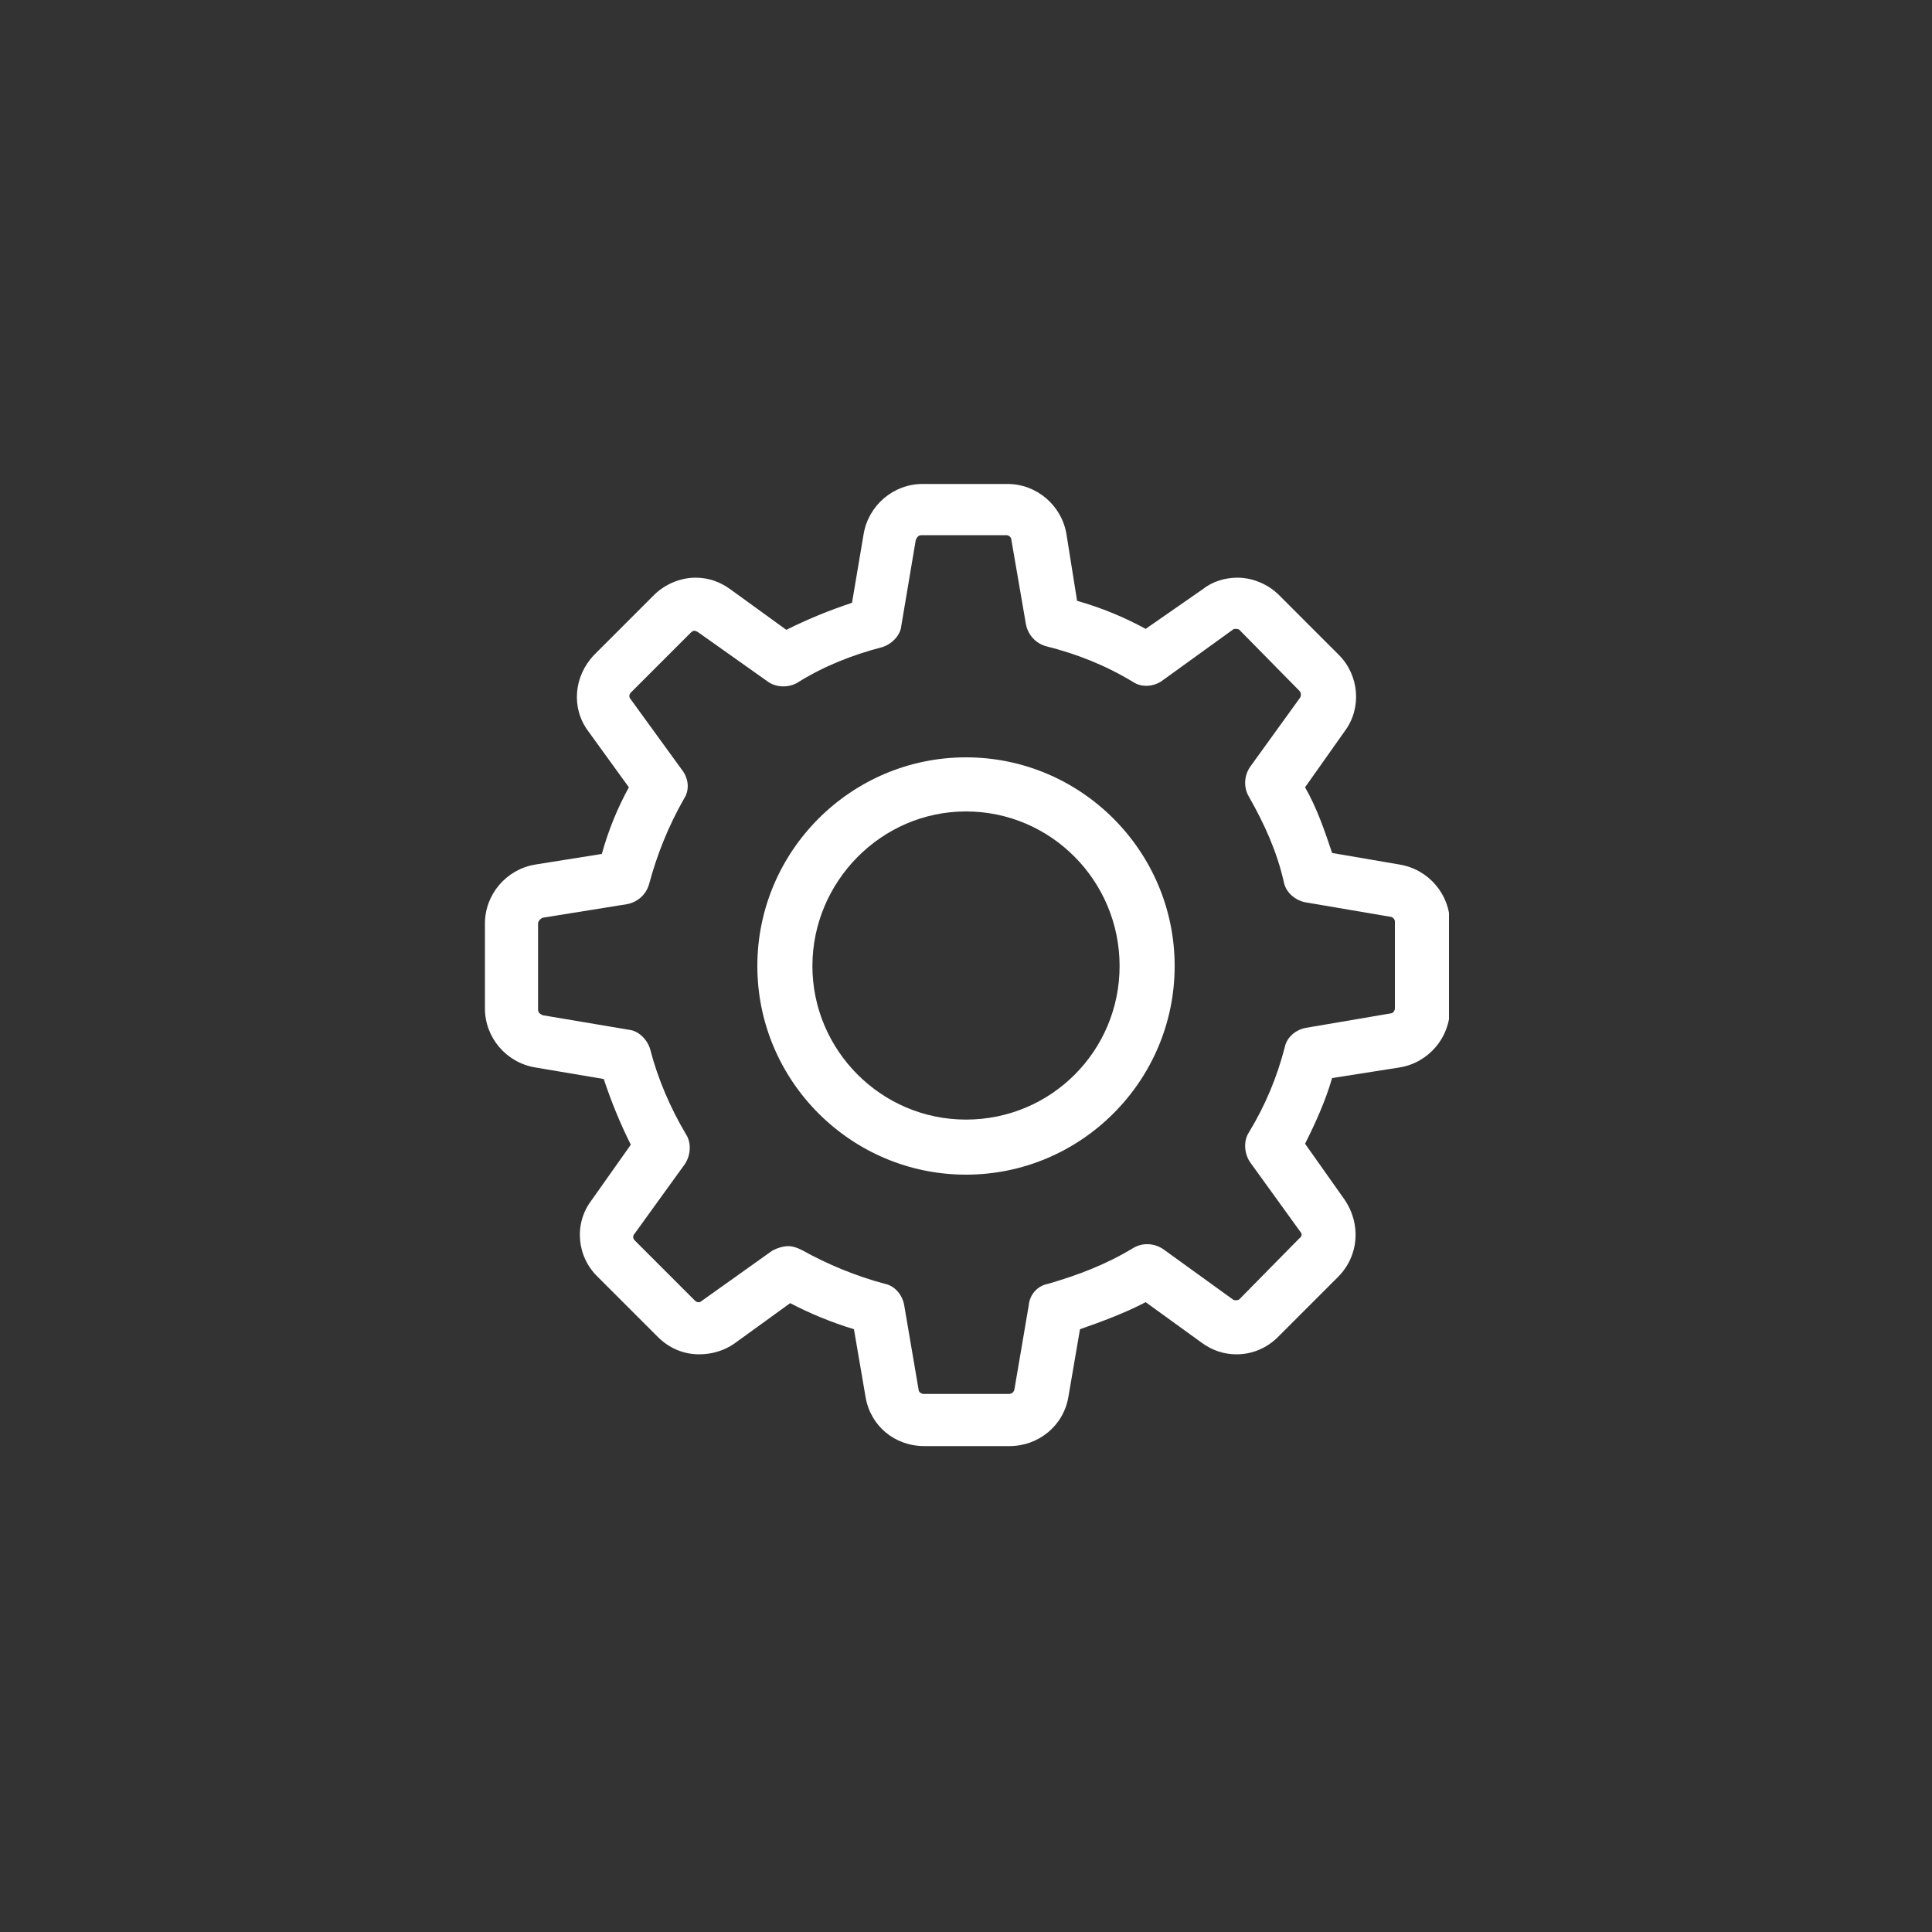 <?xml version="1.0" encoding="utf-8"?>
<!-- Generator: Adobe Illustrator 24.0.1, SVG Export Plug-In . SVG Version: 6.00 Build 0)  -->
<svg version="1.1" id="Ebene_1" xmlns="http://www.w3.org/2000/svg" xmlns:xlink="http://www.w3.org/1999/xlink" x="0px" y="0px"
	 viewBox="0 0 200 200" style="enable-background:new 0 0 200 200;" xml:space="preserve">
<rect x="0" y="0" width="200" height="200" fill="#333333" stroke="none"/>
<style type="text/css">
	.st0{clip-path:url(#SVGID_2_);fill:#FFFFFF;}
	.st1{clip-path:url(#SVGID_4_);fill:#FFFFFF;}
</style>
<g>
	<g>
		<defs>
			<rect id="SVGID_1_" x="50" y="50" width="100" height="100"/>
		</defs>
		<clipPath id="SVGID_2_">
			<use xlink:href="#SVGID_1_"  style="overflow:visible;"/>
		</clipPath>
		<path class="st0" d="M144.4,104.4c0,0.2-0.2,0.5-0.4,0.5l-8.8,1.5c-1.1,0.2-2,1-2.2,2c-0.8,3.1-2,6-3.7,8.8
			c-0.6,0.9-0.5,2.2,0.1,3.1l5.2,7.2c0.2,0.2,0.2,0.5-0.1,0.7l-6.2,6.3c-0.1,0.1-0.3,0.1-0.4,0.1s-0.2,0-0.3-0.1l-7.2-5.2
			c-0.9-0.6-2.1-0.7-3.1-0.1c-2.8,1.7-5.7,2.8-8.8,3.7c-1.1,0.2-1.9,1.1-2,2.2l-1.5,8.8c-0.1,0.2-0.2,0.4-0.6,0.4h-8.8
			c-0.2,0-0.5-0.2-0.5-0.4l-1.5-8.8c-0.2-1.1-1-2-2-2.2c-3-0.8-5.9-2-8.6-3.5c-0.4-0.2-0.9-0.4-1.4-0.4c-0.5,0-1.2,0.2-1.7,0.5
			l-7.3,5.2c-0.1,0.1-0.2,0.1-0.3,0.1c-0.1,0-0.2,0-0.4-0.2l-6.2-6.2c-0.2-0.2-0.2-0.5,0-0.7l5.2-7.2c0.6-0.9,0.7-2.2,0.1-3.1
			c-1.6-2.7-2.9-5.7-3.7-8.8c-0.3-1-1.2-1.9-2.2-2l-8.9-1.5c-0.2-0.1-0.5-0.2-0.5-0.6v-8.9c0-0.2,0.2-0.5,0.5-0.6l8.7-1.4
			c1.1-0.2,2-1,2.3-2.1c0.8-3,2-6,3.6-8.8c0.6-0.9,0.5-2.1-0.2-3l-5.3-7.3c-0.2-0.2-0.2-0.5,0-0.7l6.2-6.2c0.2-0.2,0.3-0.2,0.4-0.2
			c0.2,0,0.2,0.1,0.3,0.1l7.2,5.1c0.9,0.7,2.2,0.7,3.1,0.2c2.7-1.7,5.7-2.9,8.8-3.7c1-0.3,1.9-1.2,2-2.2l1.5-8.9
			c0.1-0.2,0.2-0.5,0.6-0.5h8.8c0.2,0,0.5,0.2,0.5,0.5l1.5,8.7c0.2,1.1,1,2,2.1,2.3c3.2,0.8,6.2,2,9,3.7c0.9,0.6,2.2,0.5,3.1-0.2
			l7.2-5.2c0.1-0.1,0.2-0.1,0.3-0.1c0.1,0,0.3,0,0.4,0.1l6.2,6.3c0.2,0.2,0.2,0.5,0.1,0.7l-5.2,7.2c-0.6,0.9-0.7,2.1-0.1,3.1
			c1.6,2.8,2.9,5.7,3.6,8.8c0.2,1.1,1.2,1.9,2.2,2.1l8.8,1.5c0.2,0,0.5,0.2,0.5,0.5L144.4,104.4L144.4,104.4z M144.9,89.5l-7-1.2
			c-0.8-2.4-1.6-4.7-2.8-6.8l4.1-5.8c1.8-2.4,1.5-5.8-0.6-7.9l-6.2-6.2c-1.1-1.1-2.7-1.8-4.3-1.8c-1.3,0-2.6,0.4-3.6,1.2l-5.9,4.1
			c-2.2-1.2-4.6-2.2-7.1-2.9l-1.1-6.9c-0.5-3-3.1-5.2-6.1-5.2h-8.8c-3,0-5.6,2.2-6.1,5.2l-1.2,7.1c-2.4,0.8-4.6,1.7-6.8,2.8L75.6,61
			c-1.1-0.8-2.3-1.2-3.6-1.2c-1.6,0-3.2,0.7-4.3,1.8l-6.2,6.2c-2.1,2.2-2.4,5.5-0.6,7.9l4.2,5.8c-1.2,2.2-2.1,4.4-2.8,6.9l-6.9,1.1
			c-3,0.5-5.2,3.1-5.2,6.1v8.8c0,3,2.2,5.6,5.2,6.1l7.1,1.2c0.8,2.4,1.7,4.6,2.8,6.8l-4.1,5.8c-1.8,2.4-1.5,5.8,0.7,7.9l6.2,6.2
			c1.2,1.2,2.7,1.8,4.3,1.8c1.3,0,2.6-0.4,3.6-1.1l5.8-4.2c2.1,1.1,4.3,2,6.6,2.7l1.2,7c0.5,3,3,5.1,6.1,5.1h8.8
			c3,0,5.6-2.1,6.1-5.1l1.2-7c2.3-0.8,4.7-1.7,6.8-2.8l5.8,4.2c1.1,0.8,2.3,1.2,3.6,1.2c1.7,0,3.2-0.7,4.3-1.8l6.2-6.2
			c2.2-2.2,2.4-5.5,0.7-8l-4.1-5.8c1.1-2.2,2.1-4.4,2.8-6.8l7-1.1c3-0.5,5.2-3.1,5.2-6.1v-8.8C150.1,92.6,147.9,90,144.9,89.5"/>
	</g>
	<g>
		<defs>
			<rect id="SVGID_3_" x="50" y="50" width="100" height="100"/>
		</defs>
		<clipPath id="SVGID_4_">
			<use xlink:href="#SVGID_3_"  style="overflow:visible;"/>
		</clipPath>
		<path class="st1" d="M100,115.9c-8.8,0-15.9-7.2-15.9-15.9s7.1-16,15.9-16s15.9,7.2,15.9,16S108.8,115.9,100,115.9 M100,78.4
			c-11.9,0-21.6,9.7-21.6,21.6c0,11.9,9.7,21.6,21.6,21.6c11.9,0,21.6-9.7,21.6-21.6C121.6,88.1,111.9,78.4,100,78.4"/>
	</g>
</g>
</svg>
